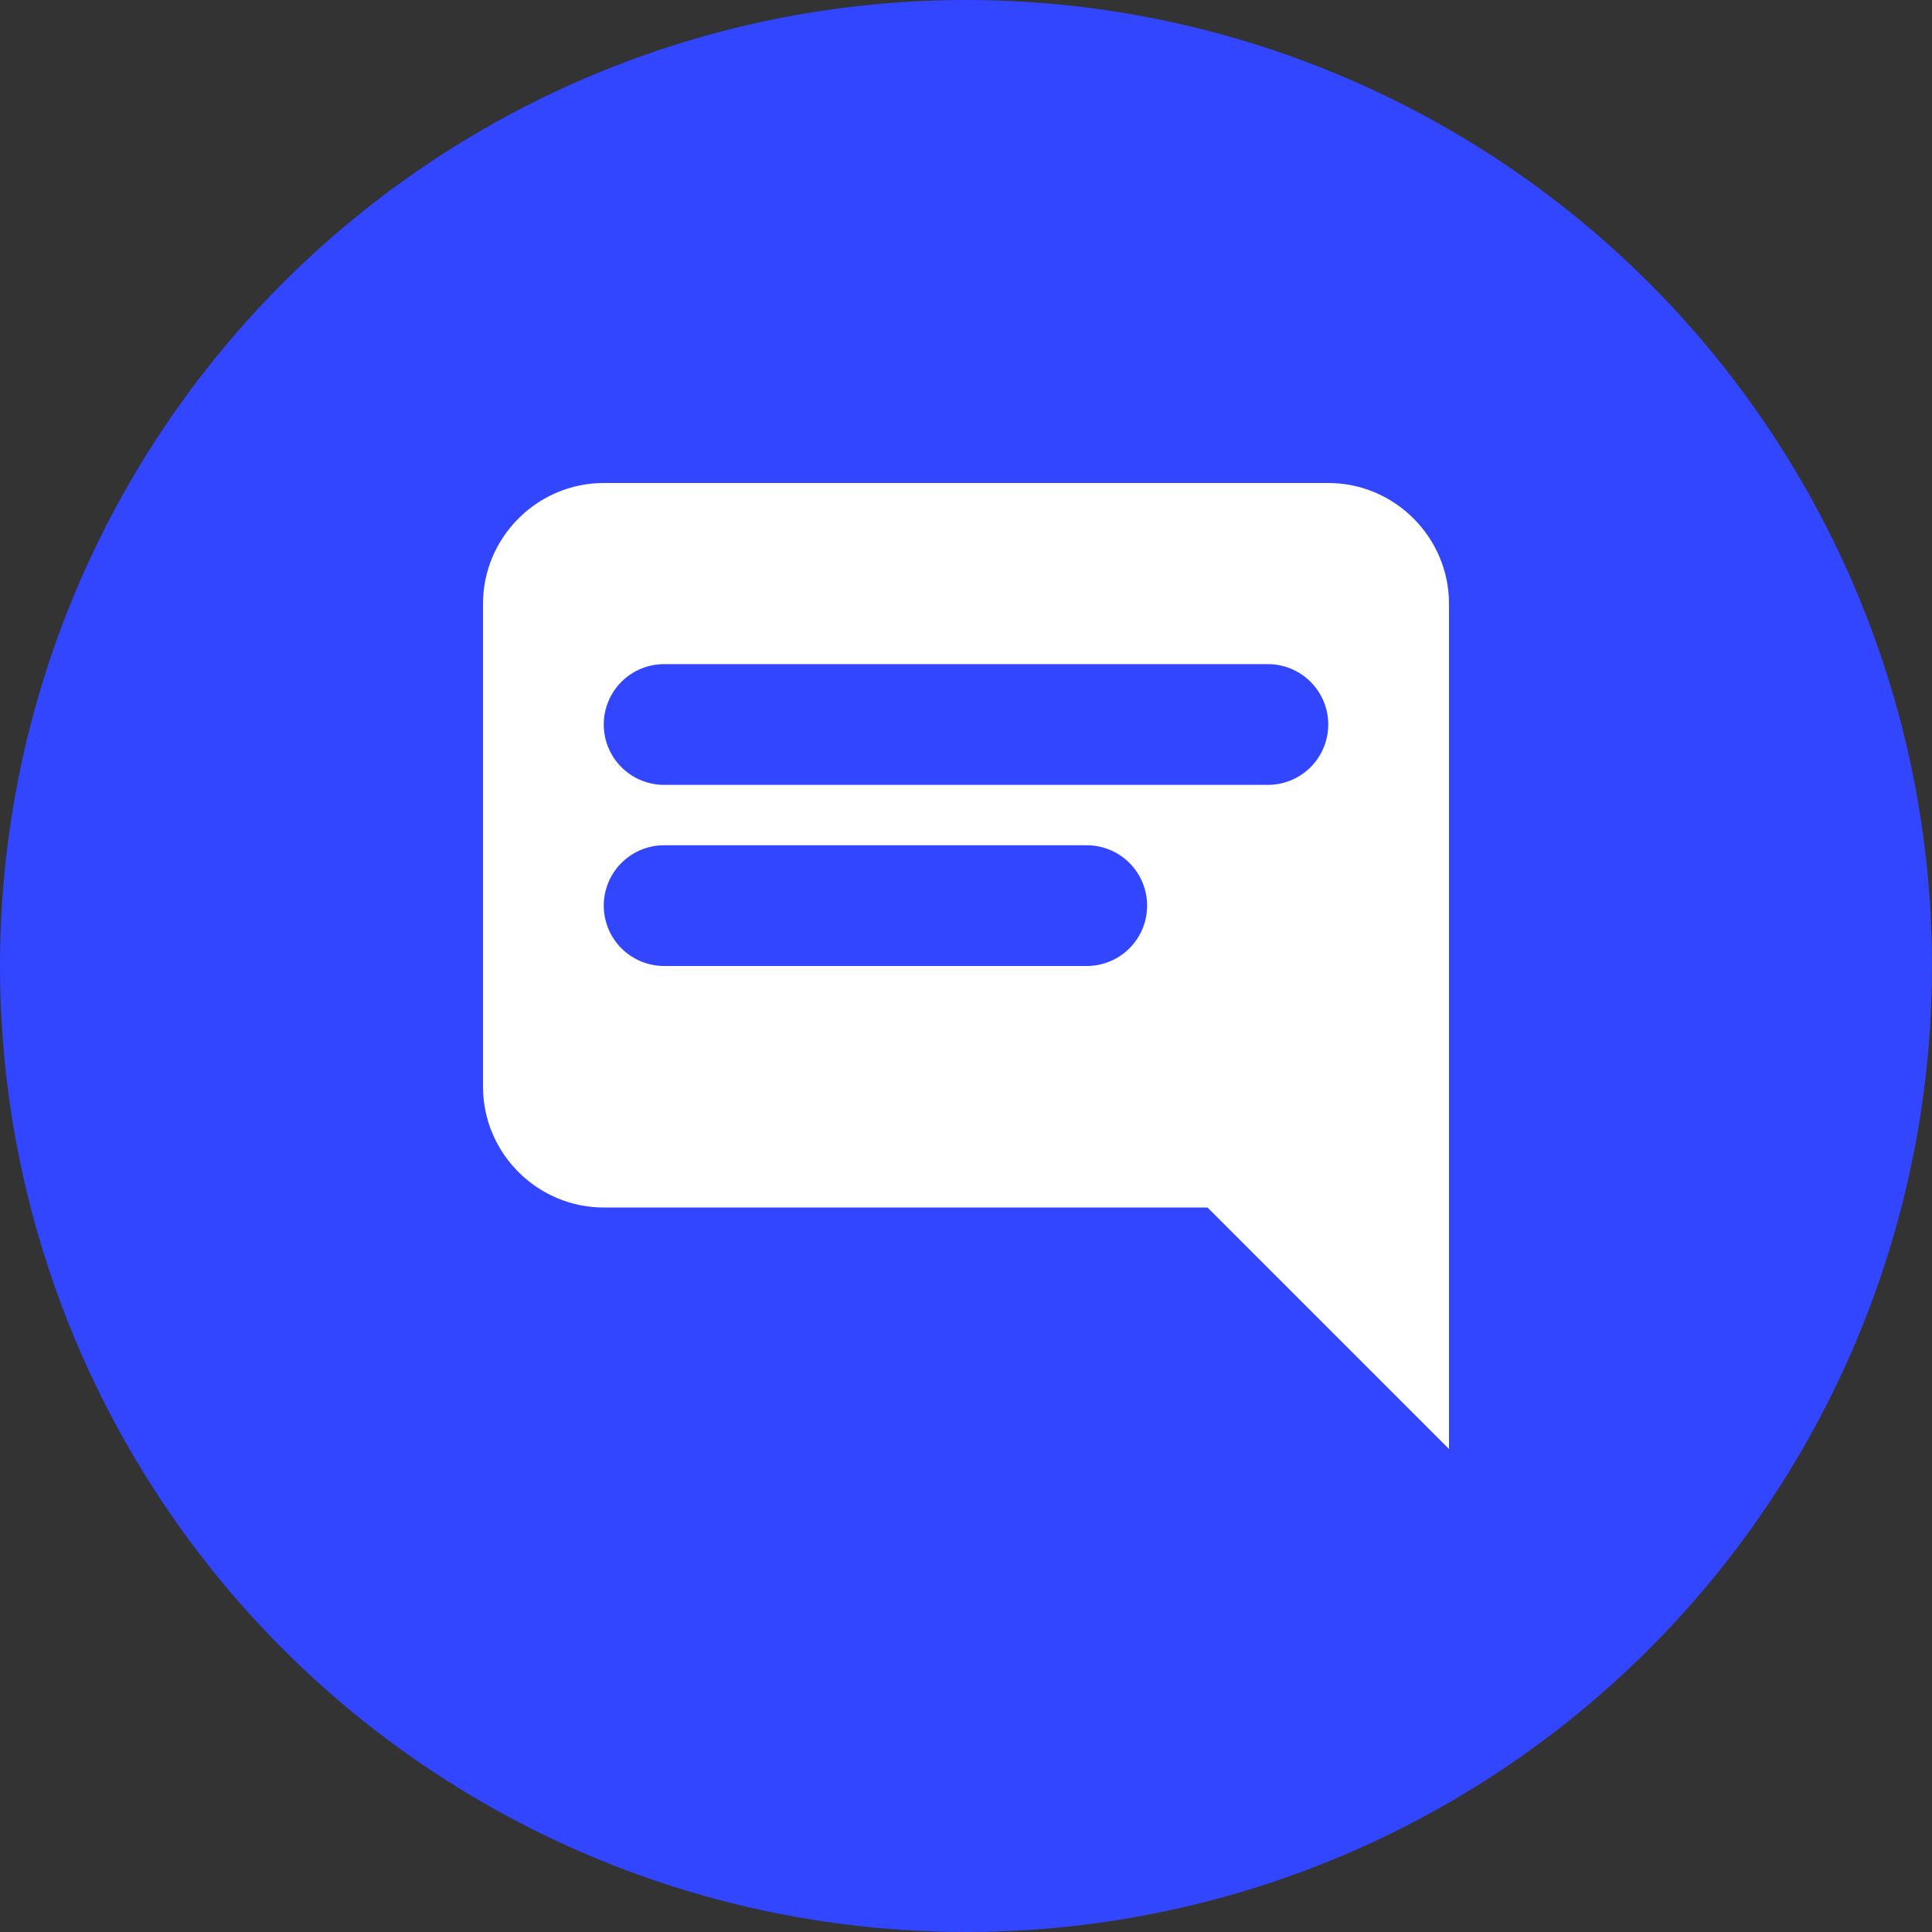 <?xml version="1.0" encoding="UTF-8"?>
<svg width="32px" height="32px" viewBox="0 0 32 32" version="1.1" xmlns="http://www.w3.org/2000/svg" xmlns:xlink="http://www.w3.org/1999/xlink">
    <rect x="0" y="0" width="32" height="32" fill="#333333" stroke="none"/>
    <g stroke="none" stroke-width="1" fill="none" fill-rule="evenodd">
        <circle fill="#3245FF" cx="16" cy="16" r="16"></circle>
        <path d="M24,10 C24,8.9 23.1,8 22,8 L10,8 C8.9,8 8,8.9 8,10 L8,18 C8,19.1 8.9,20 10,20 L20,20 L24,24 L24,10 Z" fill="#FFFFFF"></path>
        <path d="M11,12 L21,12 M11,15 L18,15" stroke="#3245FF" stroke-width="2" stroke-linecap="round"></path>
    </g>
</svg>
